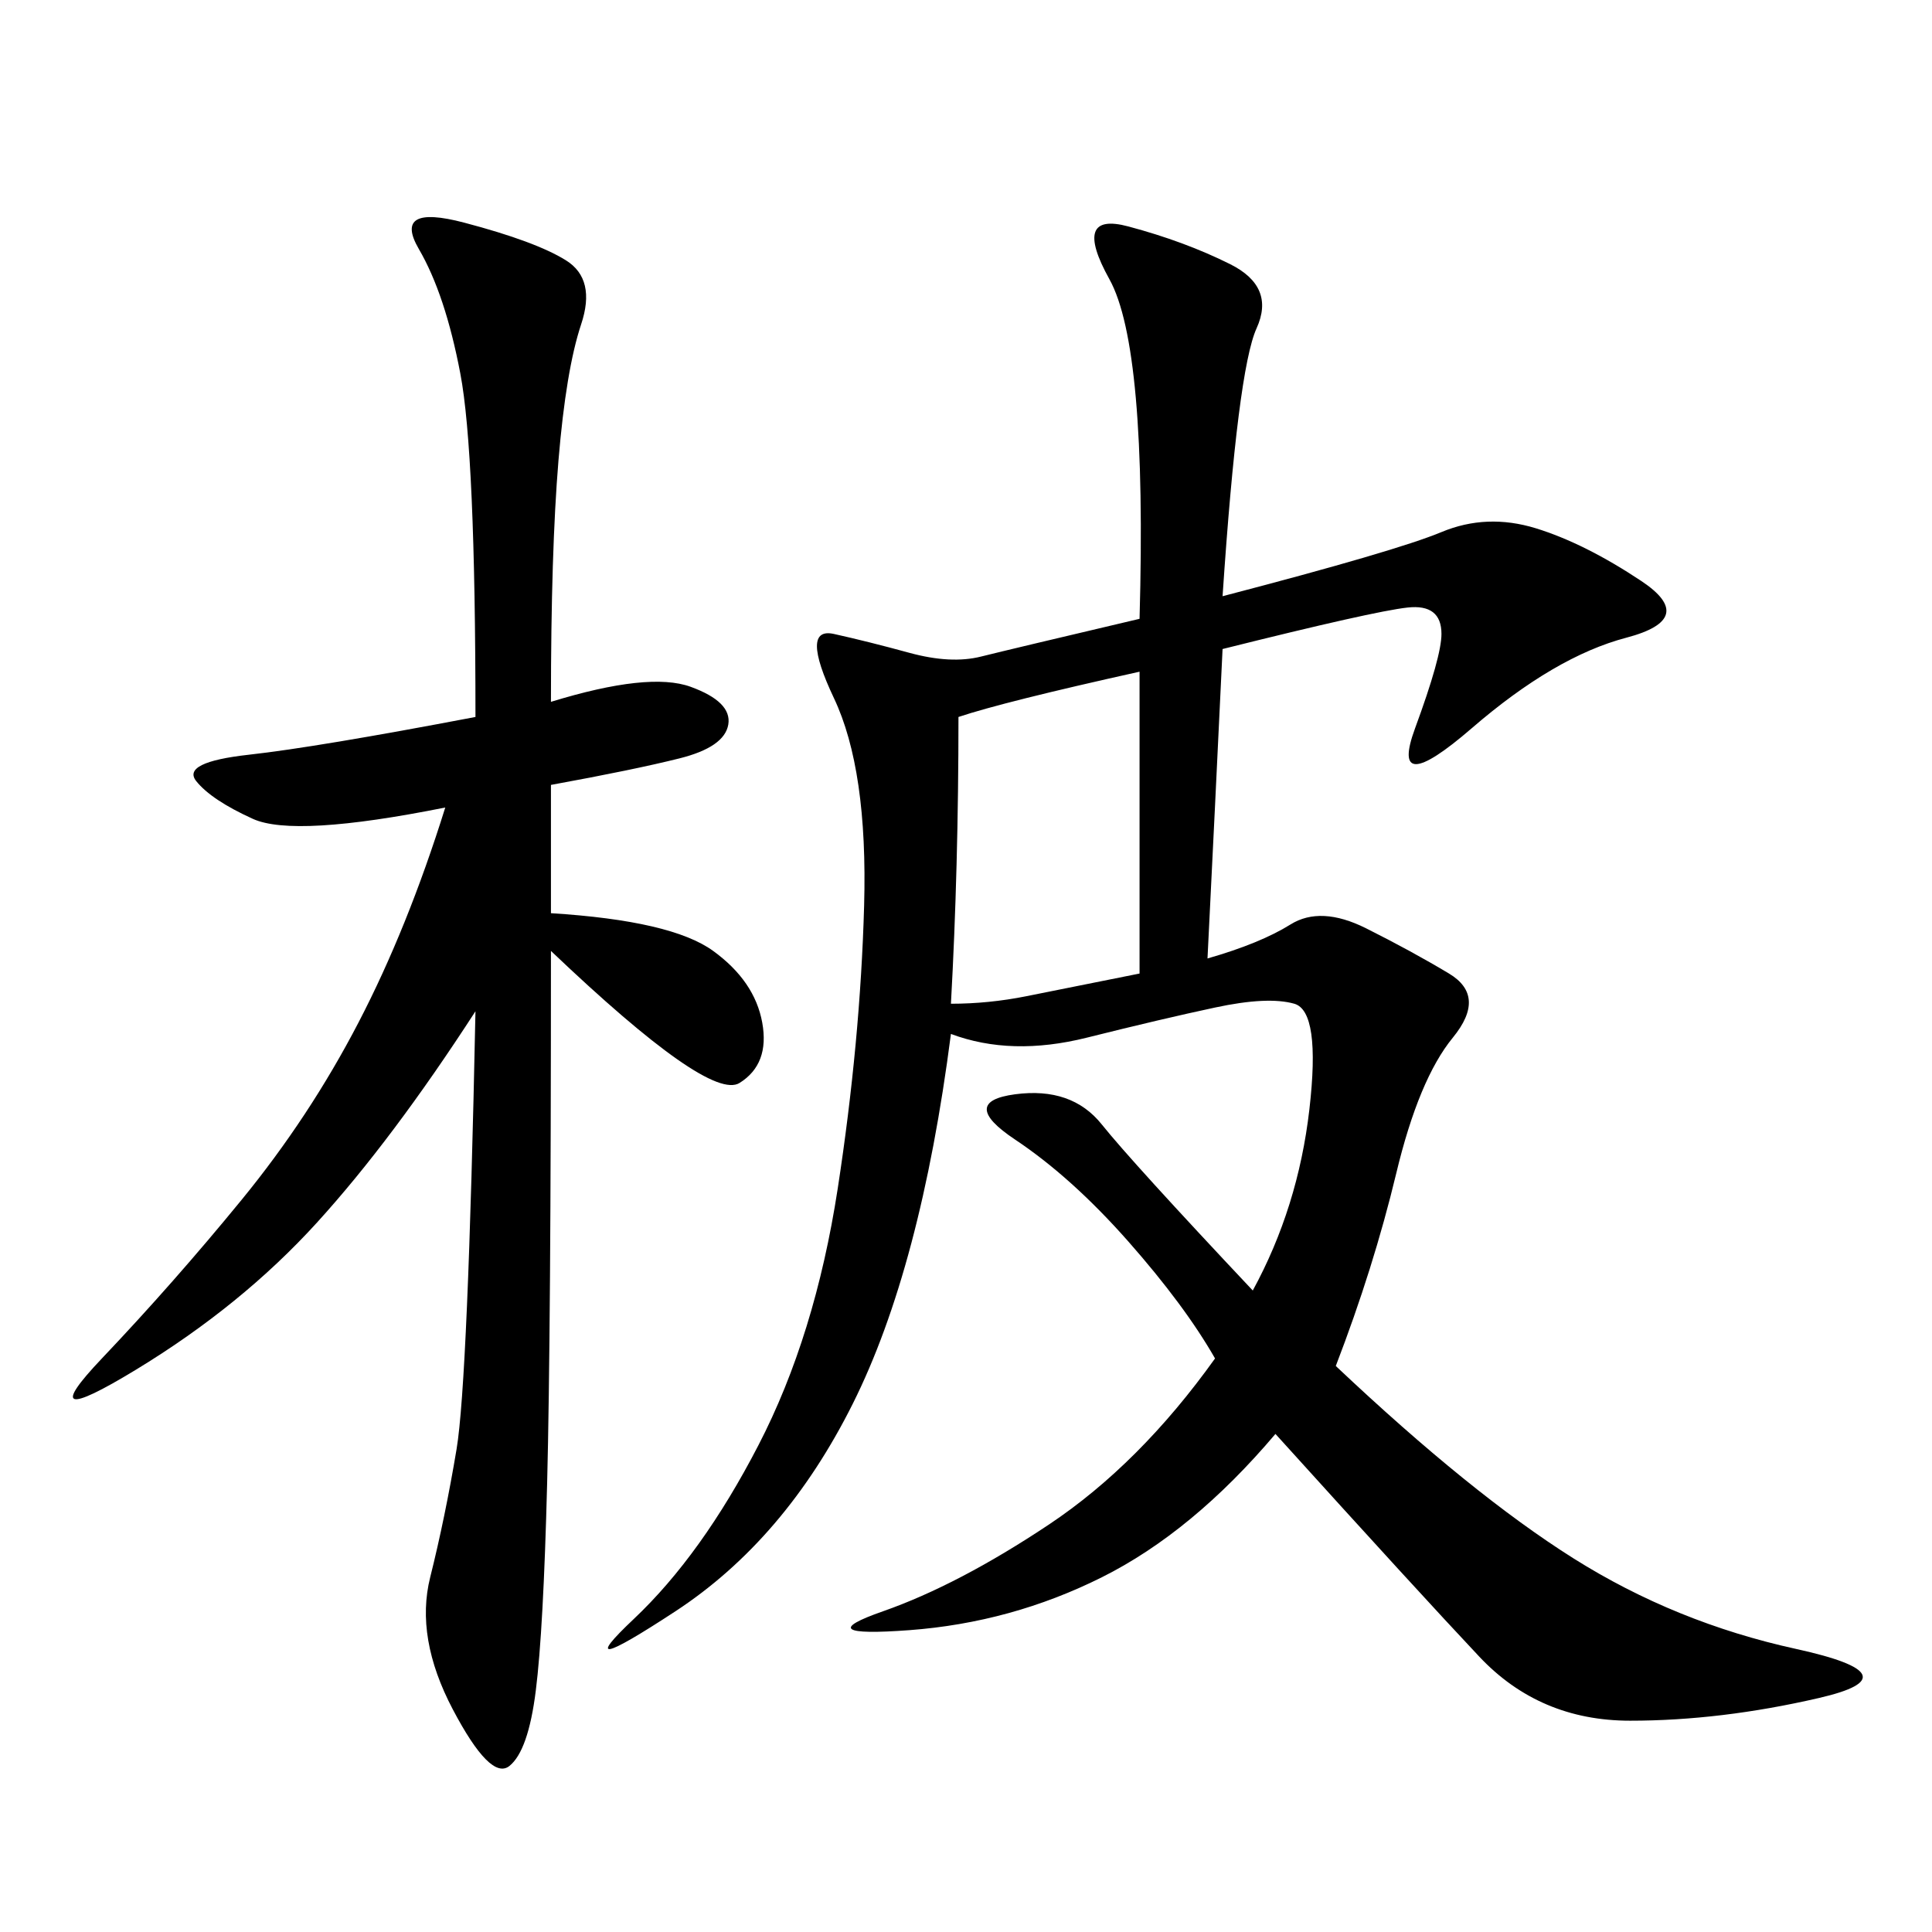 <svg xmlns="http://www.w3.org/2000/svg" xmlns:xlink="http://www.w3.org/1999/xlink" width="300" height="300"><path d="M189.84 92.58Q216.80 85.55 223.83 82.62Q230.86 79.69 238.48 82.03Q246.09 84.38 254.88 90.23Q263.67 96.09 252.54 99.02Q241.41 101.95 228.52 113.09Q215.63 124.22 219.73 113.09Q223.83 101.95 223.83 98.44L223.83 98.44Q223.83 93.75 218.55 94.34Q213.28 94.92 189.84 100.78L189.84 100.78Q188.67 125.39 187.50 148.83L187.50 148.83Q195.70 146.48 200.39 143.55Q205.08 140.63 212.11 144.14Q219.14 147.66 225 151.17Q230.86 154.69 225.59 161.13Q220.31 167.58 216.80 182.23Q213.28 196.88 207.42 212.11L207.42 212.11Q228.52 232.03 244.34 241.99Q260.16 251.95 278.91 256.05Q297.66 260.16 282.42 263.67Q267.19 267.19 253.13 267.19L253.13 267.19Q239.06 267.19 229.69 257.23Q220.31 247.27 198.05 222.66L198.05 222.66Q185.16 237.89 171.09 244.92Q157.03 251.95 141.21 253.13Q125.39 254.30 137.11 250.20Q148.83 246.09 162.89 236.72Q176.95 227.34 188.67 210.94L188.67 210.94Q183.98 202.73 175.20 192.77Q166.41 182.81 157.62 176.95Q148.83 171.09 157.62 169.92Q166.41 168.75 171.09 174.61Q175.78 180.47 194.53 200.39L194.53 200.39Q201.56 187.50 203.32 172.27Q205.08 157.03 200.98 155.86Q196.88 154.69 188.67 156.45Q180.47 158.20 168.75 161.13Q157.03 164.06 147.66 160.55L147.66 160.55Q142.97 196.88 132.42 217.97Q121.88 239.06 104.88 250.20Q87.89 261.33 98.44 251.37Q108.98 241.41 117.77 224.41Q126.56 207.42 130.08 184.57Q133.59 161.72 134.18 140.63Q134.77 119.53 129.49 108.40Q124.22 97.27 129.49 98.44Q134.77 99.61 141.21 101.37Q147.66 103.13 152.34 101.95Q157.03 100.78 176.95 96.09L176.95 96.09Q178.13 53.91 172.27 43.36Q166.41 32.81 175.20 35.16Q183.98 37.50 191.02 41.02Q198.05 44.53 195.12 50.98Q192.19 57.42 189.84 92.58L189.84 92.58ZM85.55 108.98Q100.78 104.30 107.23 106.64Q113.67 108.98 113.09 112.50Q112.50 116.02 105.47 117.77Q98.44 119.53 85.55 121.88L85.55 121.88L85.55 141.80Q104.30 142.97 110.74 147.66Q117.19 152.34 118.36 158.79Q119.53 165.23 114.84 168.16Q110.16 171.09 85.55 147.66L85.55 147.66Q85.55 207.42 84.96 230.27Q84.38 253.13 83.20 262.50Q82.03 271.88 79.10 274.22Q76.17 276.56 70.31 265.43Q64.45 254.30 66.80 244.92Q69.14 235.55 70.90 225Q72.66 214.45 73.83 157.03L73.83 157.03Q60.94 176.95 49.22 189.84Q37.50 202.73 21.09 212.70Q4.69 222.66 15.82 210.94Q26.95 199.22 37.50 186.33Q48.05 173.44 55.66 158.79Q63.28 144.14 69.14 125.39L69.14 125.39Q45.70 130.08 39.26 127.15Q32.81 124.22 30.47 121.29Q28.13 118.36 38.67 117.19Q49.22 116.02 73.83 111.33L73.83 111.33Q73.83 70.31 71.48 58.01Q69.14 45.70 65.04 38.67Q60.94 31.64 72.07 34.57Q83.20 37.50 87.89 40.43Q92.58 43.36 90.23 50.39Q87.89 57.42 86.72 71.48Q85.55 85.55 85.55 108.98L85.55 108.98ZM148.83 111.33Q148.83 134.77 147.66 155.86L147.66 155.86Q153.52 155.86 159.38 154.69L159.38 154.69L176.95 151.17L176.95 104.30Q155.86 108.98 148.83 111.33L148.83 111.33Z"/></svg>
